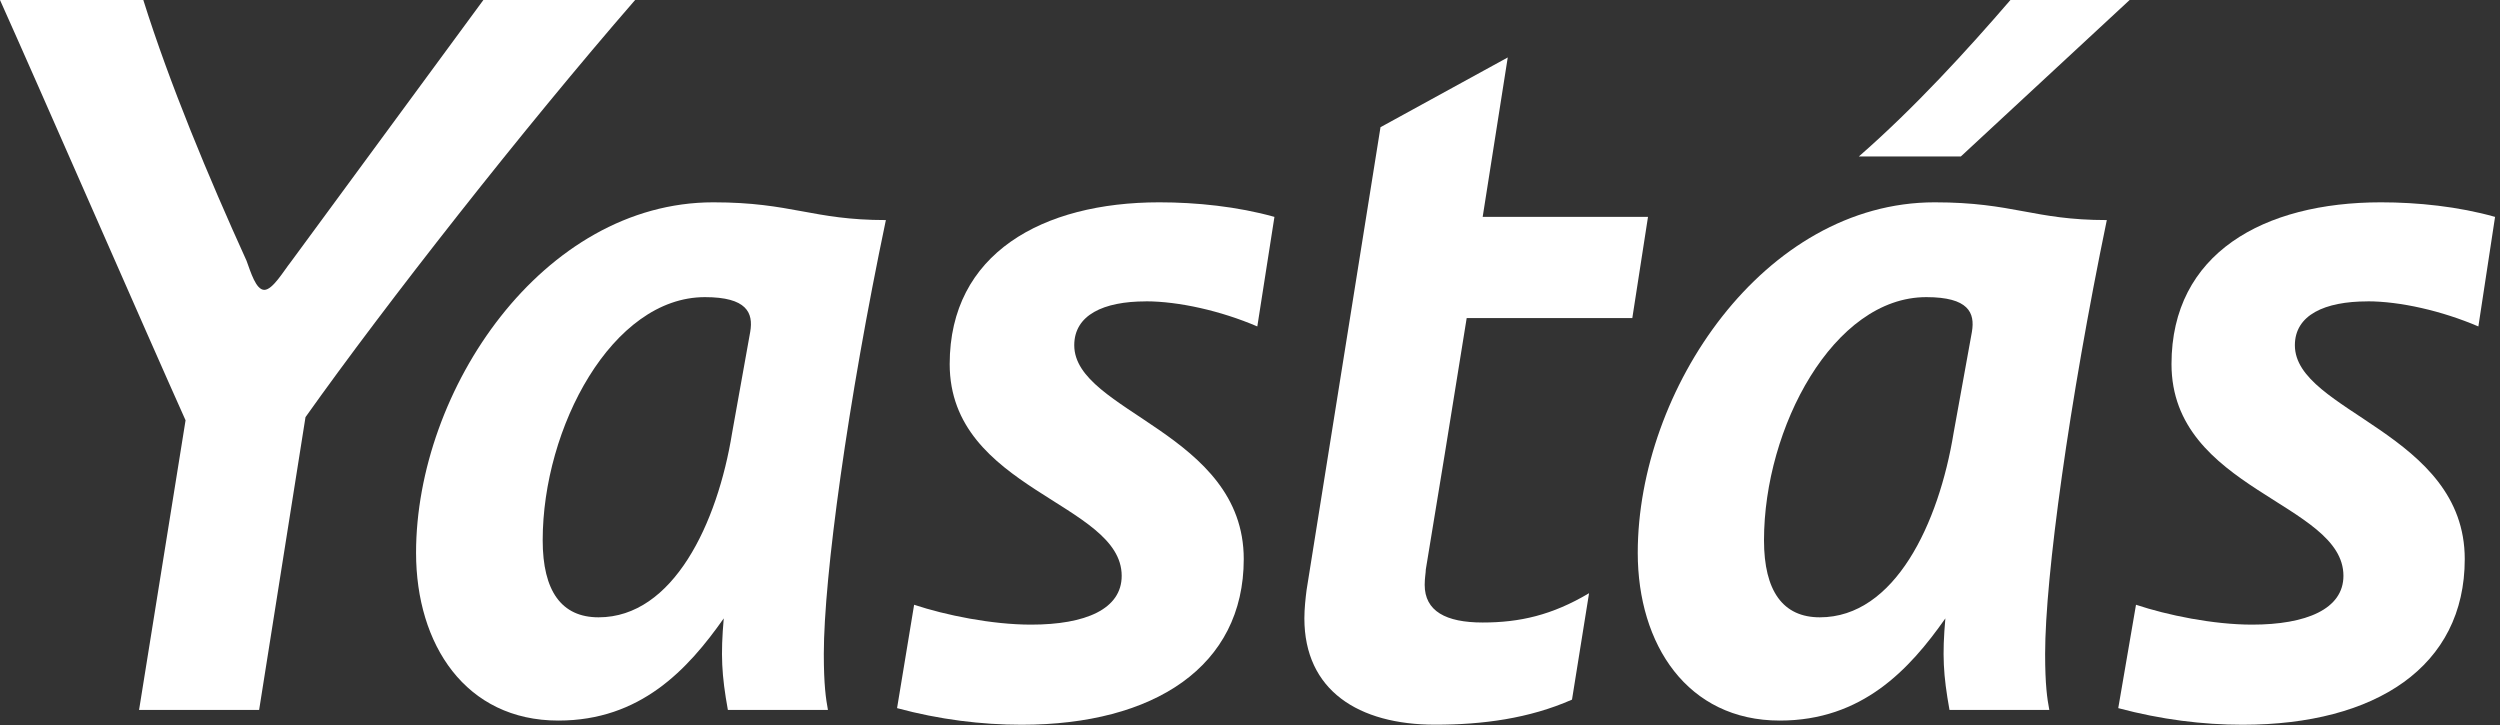 <svg width="400" height="116" viewBox="0 0 400 116" fill="none" xmlns="http://www.w3.org/2000/svg">
<rect x="0" y="0" width="400" height="116" fill="#333333" stroke="none"/>
<g clip-path="url(#clip0_13_1394)">
<path d="M22.25 113.59L29.69 67.25C23.77 54.07 5.92 13.17 0 0H22.93C27.12 13.35 33.37 28.35 39.45 41.73C40.12 43.55 40.95 46.38 42.29 46.38C43.63 46.38 45.37 43.37 46.54 41.9L77.34 0H101.62C83.77 20.54 61.67 48.72 48.88 66.74L41.46 113.59H22.25Z" fill="white"/>
<path d="M141.74 35.211C129.97 35.211 126.73 32.371 114.13 32.371C86.82 32.371 66.57 62.391 66.57 88.451C66.57 103.131 74.49 115.291 89.34 115.291C102.46 115.291 110.04 107.131 115.8 98.941C115.29 104.791 115.45 107.981 116.46 113.591H132.47C132.14 111.791 131.81 109.611 131.81 104.621C131.81 92.301 135.65 64.231 141.74 35.211ZM120.04 53.071L117.14 69.251C114.8 83.761 107.71 98.771 95.77 98.771C89.86 98.771 86.83 94.591 86.83 86.441C86.83 68.411 97.95 47.541 112.79 47.541C119.49 47.541 120.55 50.041 120.04 53.061" fill="white"/>
<path d="M183.32 48.221C176.55 48.221 171.88 50.401 171.88 55.241C171.88 65.921 199 69.251 199 89.451C199 106.641 184.65 115.961 163.46 115.961C157.04 115.961 150.29 115.131 143.53 113.301L146.26 96.761C151.28 98.431 158.71 99.941 164.96 99.941C173.72 99.941 179.47 97.441 179.47 92.131C179.47 80.411 151.95 78.411 151.95 58.251C151.95 40.551 166.8 32.371 185.49 32.371C191.41 32.371 198 33.041 203.91 34.701L201.17 52.231C195.32 49.721 188.57 48.211 183.32 48.211" fill="white"/>
<path d="M237.23 34.701H263.68L261.17 50.891H234.67C232 67.581 230.15 78.911 228.13 91.111C228.13 91.621 227.95 92.451 227.95 93.571C227.95 97.771 231.32 99.601 237.23 99.601C243.14 99.601 248.33 98.431 254.25 94.911L251.52 111.941C244.66 114.961 237.23 115.951 229.64 115.951C217.31 115.951 208.7 110.431 208.7 98.931C208.7 97.431 208.88 95.741 209.05 94.421L220.88 20.351L241.24 9.191L237.23 34.691V34.701Z" fill="white"/>
<path d="M337.08 35.211C325.37 35.211 322.2 32.371 309.54 32.371C282.24 32.371 262.04 62.391 262.04 88.451C262.04 103.131 269.98 115.291 284.77 115.291C297.93 115.291 305.51 107.131 311.26 98.941C310.74 104.791 310.91 107.981 311.92 113.591H327.89C327.55 111.791 327.22 109.611 327.22 104.621C327.22 92.301 331.08 64.231 337.09 35.211M315.51 53.071L312.58 69.251C310.21 83.761 303.18 98.771 291.17 98.771C285.29 98.771 282.24 94.591 282.24 86.441C282.24 68.411 293.37 47.541 308.2 47.541C314.98 47.541 316.01 50.041 315.51 53.061" fill="white"/>
<path d="M378.8 48.221C371.94 48.221 367.18 50.401 367.18 55.241C367.18 65.921 394.36 69.251 394.36 89.451C394.36 106.641 380.14 115.961 358.81 115.961C352.45 115.961 345.76 115.131 338.92 113.301L341.76 96.761C346.77 98.431 354.13 99.941 360.32 99.941C369.02 99.941 374.95 97.441 374.95 92.131C374.95 80.411 347.44 78.411 347.44 58.251C347.44 40.551 362.16 32.371 380.96 32.371C386.82 32.371 393.36 33.041 399.21 34.701L396.54 52.231C390.68 49.721 383.99 48.211 378.8 48.211" fill="white"/>
<path d="M321.67 0C314.82 7.95 306.33 17.26 297.42 25.03H313.74L340.74 0H321.67Z" fill="white"/>
</g>
<defs>
<clipPath id="clip0_13_1394">
<rect width="399.21" height="115.96" fill="white"/>
</clipPath>
</defs>
</svg>

